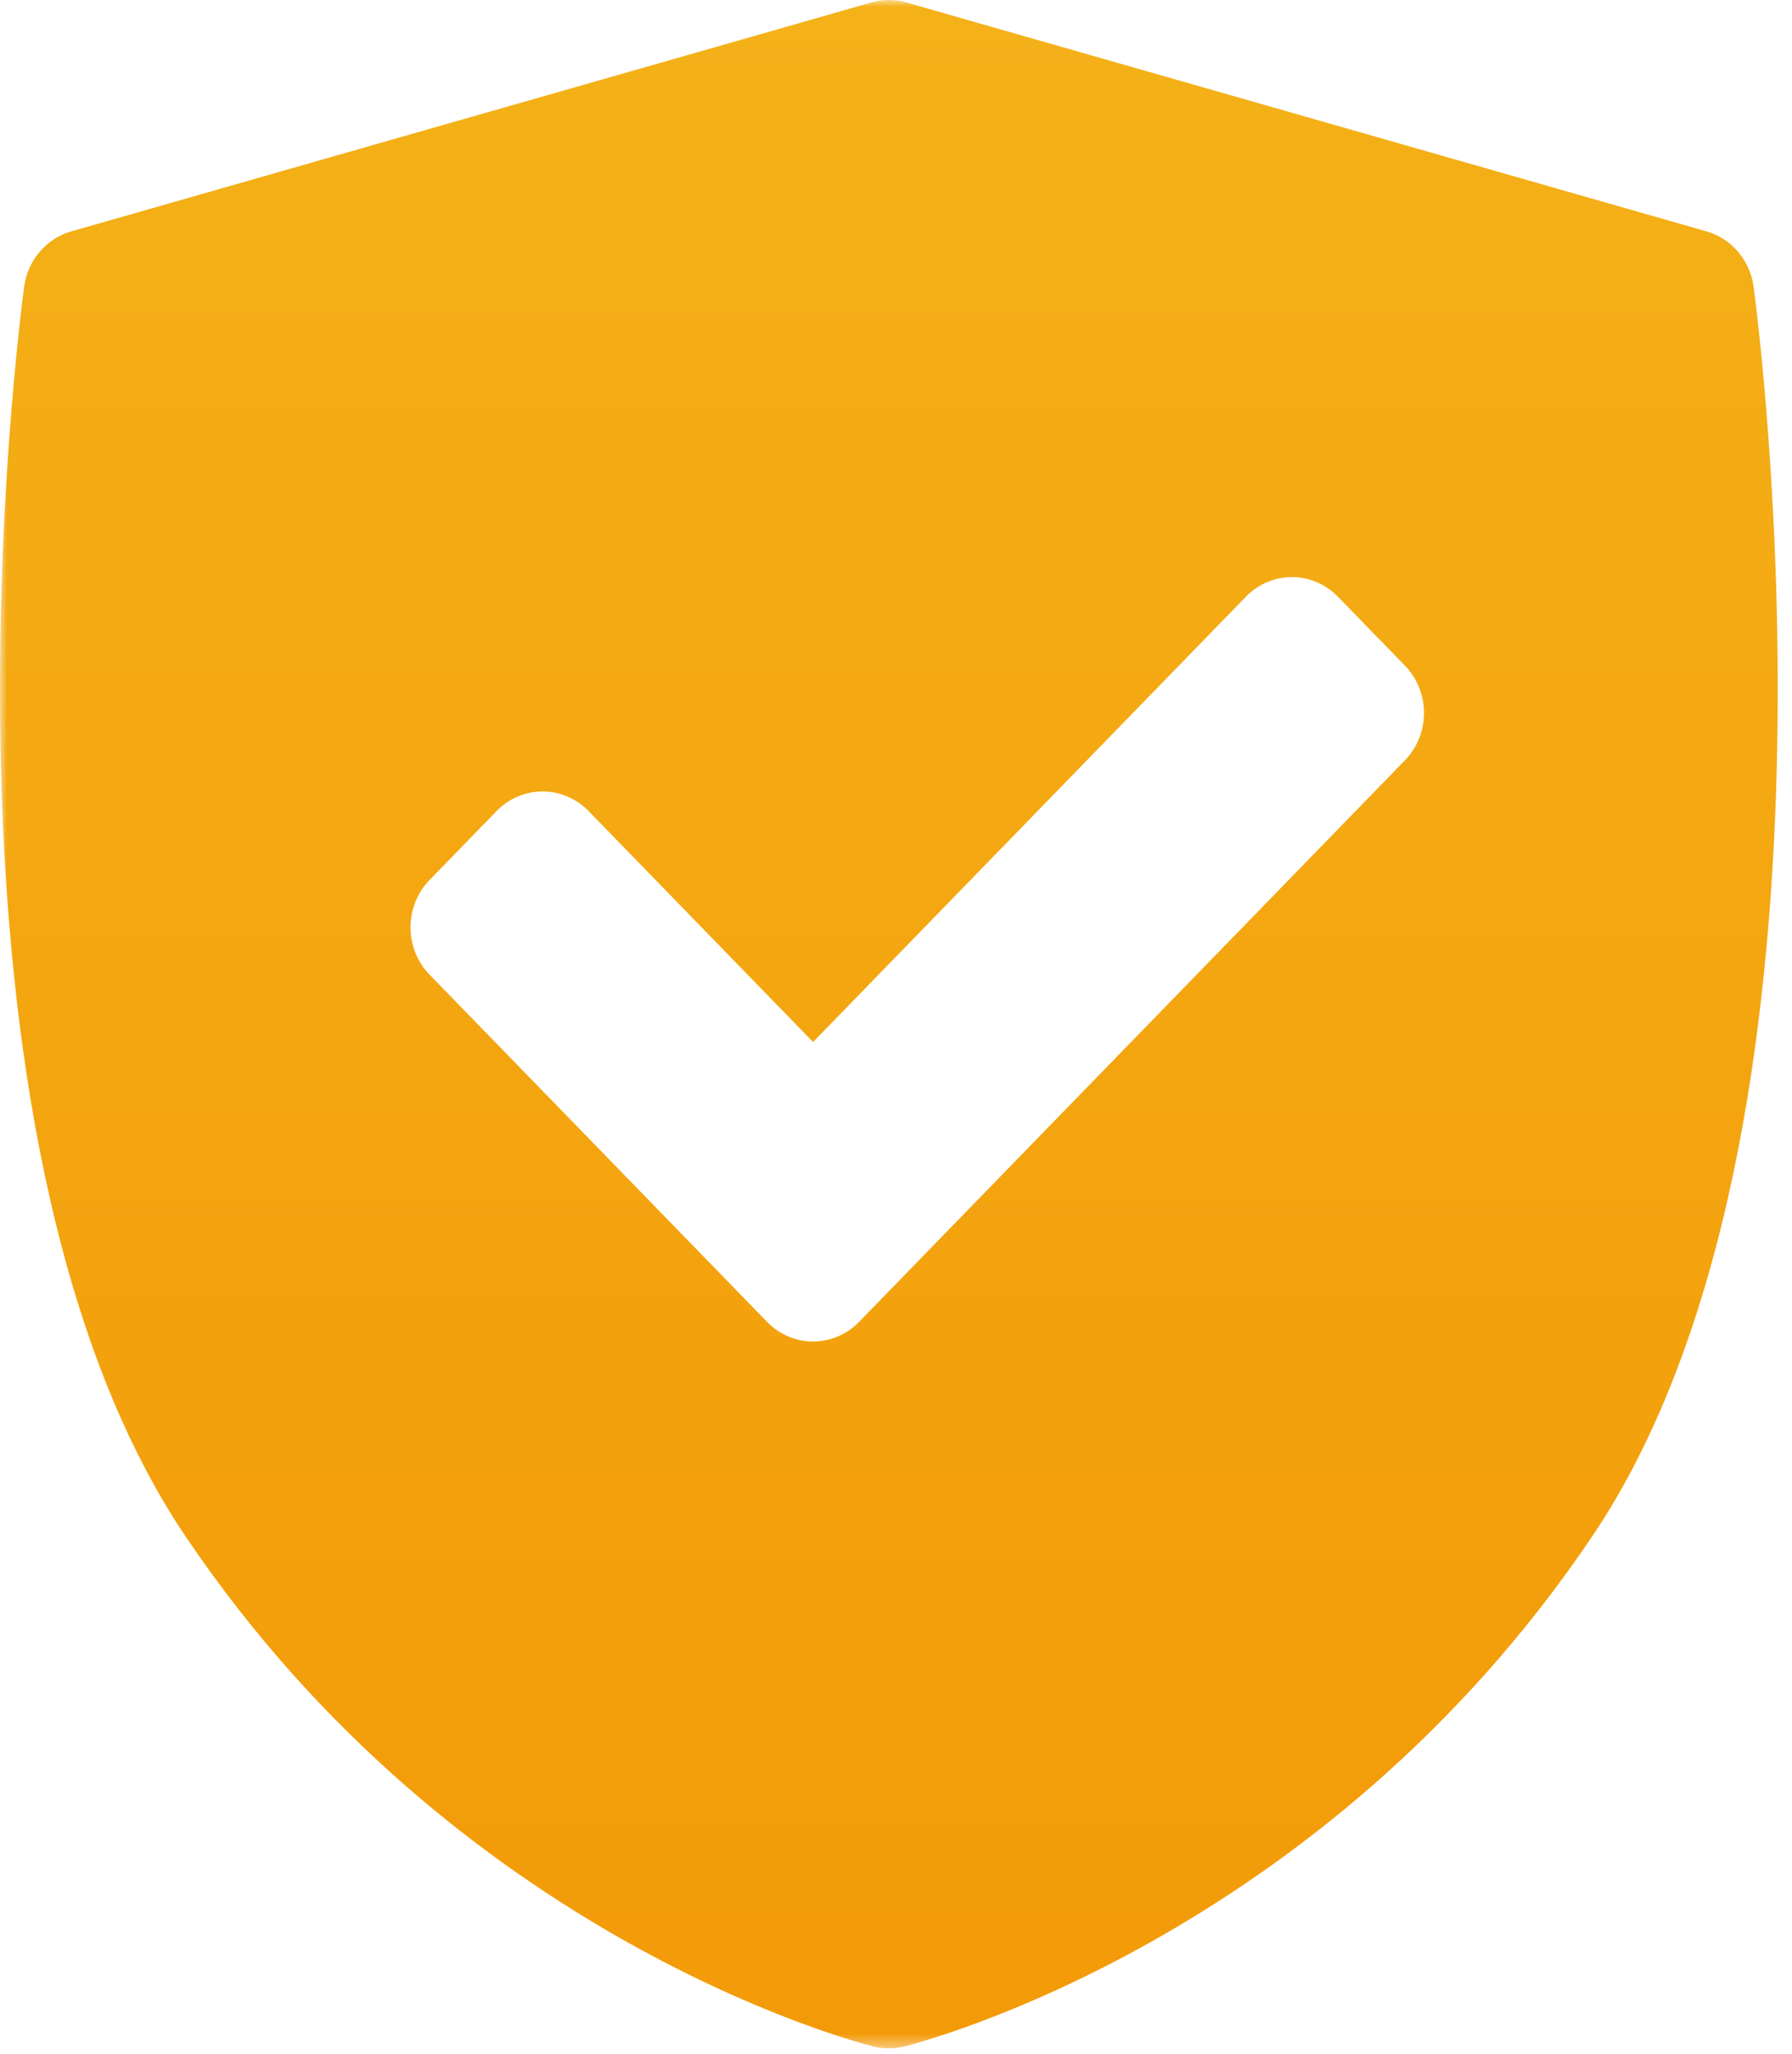 <svg xmlns="http://www.w3.org/2000/svg" width="130" height="149" viewBox="0 0 130 149" fill="none"><g clip-path="url(#clip0_659_46)"><mask id="mask0_659_46" style="mask-type:luminance" maskUnits="userSpaceOnUse" x="0" y="0" width="130" height="149"><path d="M130 0H0V148.571H130V0Z" fill="white"></path></mask><g mask="url(#mask0_659_46)"><path d="M127.213 20.793C127.087 19.856 126.696 18.977 126.09 18.265C125.484 17.552 124.689 17.038 123.803 16.784L65.748 0.178C64.92 -0.059 64.045 -0.059 63.218 0.178L5.163 16.784C4.277 17.038 3.482 17.552 2.876 18.265C2.27 18.977 1.879 19.856 1.753 20.793C1.416 23.284 -6.266 82.127 13.437 111.4C33.117 140.638 62.149 148.13 63.375 148.435C64.103 148.616 64.863 148.616 65.591 148.435C66.818 148.13 95.85 140.638 115.529 111.4C135.232 82.128 127.55 23.284 127.213 20.793ZM101.921 55.147L62.322 95.877C61.4 96.825 60.192 97.299 58.984 97.299C57.776 97.299 56.568 96.826 55.646 95.877L31.163 70.694C30.724 70.243 30.376 69.708 30.139 69.119C29.902 68.53 29.779 67.898 29.779 67.261C29.779 66.623 29.902 65.992 30.139 65.403C30.376 64.814 30.724 64.278 31.163 63.828L36.024 58.827C36.909 57.917 38.11 57.406 39.362 57.406C40.614 57.406 41.814 57.917 42.699 58.827L58.984 75.578L90.384 43.28C90.822 42.828 91.343 42.471 91.915 42.227C92.488 41.983 93.102 41.857 93.722 41.857C94.342 41.857 94.956 41.983 95.528 42.227C96.101 42.471 96.621 42.828 97.059 43.28L101.921 48.28C102.359 48.731 102.707 49.266 102.944 49.855C103.181 50.444 103.304 51.075 103.304 51.713C103.304 52.351 103.181 52.982 102.944 53.571C102.707 54.16 102.359 54.696 101.921 55.147Z" fill="url(#paint0_linear_659_46)"></path></g></g><defs><linearGradient id="paint0_linear_659_46" x1="64.483" y1="0" x2="64.483" y2="148.571" gradientUnits="userSpaceOnUse"><stop stop-color="#F4B118"></stop><stop offset="1" stop-color="#F39A08"></stop></linearGradient><clipPath id="clip0_659_46"><rect width="130" height="148.571" fill="white"></rect></clipPath></defs></svg>